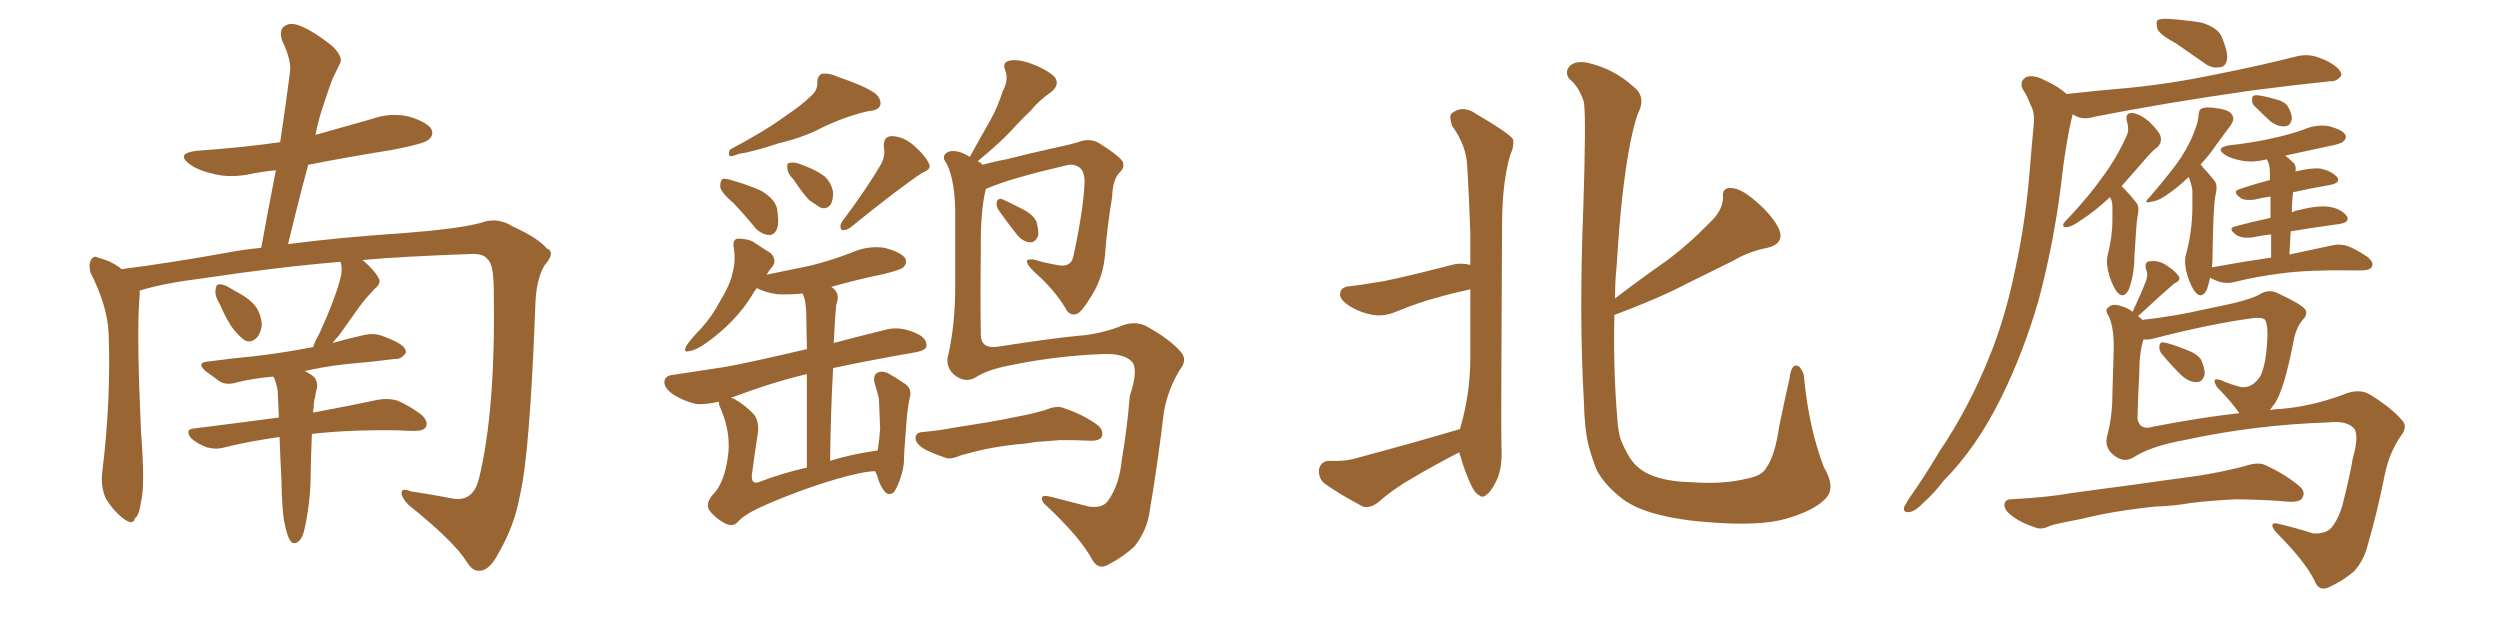 <svg xmlns="http://www.w3.org/2000/svg" xmlns:xlink="http://www.w3.org/1999/xlink" width="600" height="150"><path fill="#996633" padding="10" d="M52.73 72.95L52.73 72.95Q51.56 71.04 51.71 69.73L51.71 69.73Q51.86 68.26 52.44 68.26L52.44 68.26Q53.76 68.12 55.22 69.14L55.22 69.14Q56.25 69.73 57.28 70.31L57.28 70.31Q59.77 71.63 61.23 73.39L61.23 73.39Q62.70 75.29 62.84 78.08L62.84 78.08Q62.55 80.13 61.52 81.15L61.52 81.15Q60.06 82.47 58.59 81.59L58.59 81.59Q57.57 80.86 56.10 79.10L56.10 79.10Q54.64 77.34 52.73 72.95ZM68.26 125.39L68.26 125.39L68.26 125.39Q67.68 122.75 67.53 114.84L67.53 114.84Q67.24 109.42 67.09 104.88L67.09 104.88Q59.77 105.91 53.91 107.37L53.91 107.37Q52.00 107.96 49.66 107.37L49.66 107.37Q47.61 106.64 45.85 105.18L45.85 105.18Q44.24 102.98 46.58 102.83L46.58 102.83Q57.13 101.51 66.94 100.20L66.94 100.20Q66.80 96.68 66.65 93.90L66.65 93.90Q66.36 91.99 65.77 90.67L65.77 90.67Q65.63 90.53 65.48 90.38L65.48 90.38Q60.79 90.82 57.13 91.70L57.13 91.70Q54.49 92.58 52.73 91.55L52.73 91.55Q50.98 90.23 49.51 89.21L49.51 89.21Q46.73 86.87 50.39 86.72L50.39 86.72Q55.66 85.99 60.50 85.55L60.50 85.55Q67.24 84.81 74.85 83.35L74.85 83.35Q75 83.35 75.15 83.35L75.15 83.35Q75.59 81.88 76.61 80.13L76.61 80.13Q80.13 72.51 81.59 67.24L81.59 67.24Q82.32 64.75 81.74 62.84L81.74 62.84Q67.24 64.01 48.63 66.80L48.63 66.80Q39.26 67.97 33.54 69.73L33.54 69.73Q33.54 71.04 33.40 72.51L33.40 72.51Q32.81 80.71 33.84 103.56L33.84 103.56Q34.86 116.75 33.84 120.41L33.84 120.41Q33.40 123.78 32.37 124.37L32.37 124.37Q32.08 126.12 29.88 124.66L29.88 124.66Q27.25 122.75 25.34 119.53L25.34 119.53Q24.02 116.46 24.61 112.79L24.61 112.79Q26.66 95.51 26.07 79.98L26.07 79.98Q25.78 73.39 21.68 65.33L21.68 65.33Q21.24 63.43 21.83 62.40L21.83 62.40Q22.56 61.23 23.44 61.82L23.44 61.82Q25.78 62.40 27.54 63.43L27.54 63.43Q28.56 64.01 29.15 64.60L29.15 64.60Q41.60 62.99 54.49 60.64L54.49 60.64Q58.30 59.91 62.70 59.47L62.70 59.47Q64.45 49.80 66.21 40.87L66.21 40.87Q62.99 41.16 60.21 41.75L60.21 41.75Q55.37 42.77 51.27 41.75L51.27 41.75Q47.90 41.02 45.70 39.55L45.70 39.55Q41.89 36.77 47.31 36.18L47.31 36.18Q57.86 35.45 67.24 34.13L67.24 34.13Q68.55 25.49 69.58 17.43L69.58 17.43Q70.02 14.50 67.68 9.67L67.68 9.67Q66.94 7.18 68.26 6.30L68.26 6.30Q69.58 5.27 71.92 6.15L71.92 6.15Q75.29 7.47 79.83 11.13L79.83 11.13Q82.47 13.77 81.59 15.23L81.59 15.23Q80.71 16.99 79.69 19.19L79.69 19.19Q78.66 21.97 77.34 26.07L77.34 26.07Q76.32 29.15 75.73 32.37L75.73 32.37Q82.47 30.47 89.21 28.56L89.21 28.56Q93.75 26.95 98.14 27.98L98.14 27.98Q102.54 29.30 103.56 31.05L103.56 31.05Q104.15 32.52 102.83 33.54L102.83 33.54Q101.66 34.57 93.75 36.04L93.75 36.04Q83.64 37.65 73.97 39.55L73.97 39.55Q71.48 48.78 69.14 58.59L69.14 58.59Q81.30 56.98 96.68 55.96L96.68 55.96Q110.16 54.93 115.43 53.47L115.43 53.47Q119.38 52.00 123.05 54.35L123.05 54.35Q128.91 56.98 131.25 59.62L131.25 59.62Q133.45 60.50 130.66 63.72L130.66 63.72Q128.61 67.24 128.47 73.54L128.47 73.54Q127.15 108.98 124.80 118.80L124.80 118.80Q123.49 126.12 119.82 132.42L119.82 132.42Q117.63 136.82 115.28 136.96L115.28 136.96Q113.53 137.26 112.06 134.91L112.06 134.91Q109.13 130.08 98.00 121.14L98.00 121.14Q96.24 119.24 96.39 118.21L96.39 118.21Q96.39 117.04 98.58 117.92L98.58 117.92Q103.42 118.65 108.84 119.68L108.84 119.68Q113.67 120.41 114.99 114.70L114.99 114.70Q118.95 98.44 118.51 70.17L118.51 70.17Q118.51 63.28 117.04 62.26L117.04 62.26Q116.16 60.94 113.53 60.94L113.53 60.94Q96.83 61.52 87.01 62.40L87.01 62.40Q89.79 64.75 90.82 66.65L90.82 66.65Q91.70 67.97 89.79 69.43L89.79 69.43Q87.74 71.63 86.43 73.39L86.43 73.39Q83.64 77.34 81.30 80.57L81.30 80.57Q80.42 81.45 79.83 82.32L79.83 82.32Q83.35 81.30 87.30 80.42L87.30 80.42Q89.79 79.83 91.99 80.71L91.99 80.71Q93.90 81.45 94.78 81.88L94.78 81.88Q97.56 83.20 97.41 84.67L97.41 84.67Q96.24 86.28 94.92 86.13L94.92 86.13Q89.21 86.87 82.47 87.45L82.47 87.45Q77.49 88.04 73.10 89.06L73.10 89.06Q73.83 89.36 74.71 89.94L74.71 89.94Q76.46 91.11 76.03 93.31L76.03 93.31Q75.73 94.19 75.59 95.51L75.59 95.51Q75.29 96.24 75.29 97.71L75.29 97.71Q75.15 98.44 75.15 99.02L75.15 99.02Q84.52 97.27 90.67 95.95L90.67 95.95Q93.02 95.51 95.21 96.09L95.21 96.09Q97.85 97.12 101.07 99.46L101.07 99.46Q102.83 101.07 102.25 102.39L102.25 102.39Q101.81 103.42 99.46 103.42L99.46 103.42Q97.56 103.42 95.36 103.27L95.36 103.27Q83.20 103.13 74.85 104.15L74.85 104.15Q74.56 111.62 74.56 113.96L74.56 113.96Q74.56 117.92 73.97 122.02L73.97 122.02Q73.39 126.12 72.80 128.03L72.80 128.03Q72.22 129.79 71.19 130.22L71.19 130.22Q70.17 130.66 69.58 129.64L69.58 129.64Q68.85 128.47 68.26 125.39ZM190.43 43.07L190.43 43.07Q188.96 41.60 188.96 40.28L188.96 40.28Q188.82 39.11 189.40 39.11L189.40 39.11Q190.58 38.82 192.04 39.40L192.04 39.40Q192.92 39.70 193.95 40.14L193.95 40.14Q196.14 41.02 197.90 42.33L197.90 42.33Q199.51 43.80 199.95 46.14L199.95 46.14Q199.95 48.05 199.37 49.07L199.37 49.07Q198.34 50.39 196.88 49.80L196.88 49.80Q195.70 49.07 194.24 48.05L194.24 48.05Q192.77 46.58 190.43 43.07ZM210.06 113.09L210.06 113.09Q207.28 113.09 200.68 114.99L200.68 114.99Q191.31 117.77 182.52 121.73L182.52 121.73Q178.42 123.63 176.95 125.39L176.95 125.39Q175.78 126.56 173.88 125.54L173.88 125.54Q171.68 124.37 170.21 122.46L170.21 122.46Q169.19 120.70 171.39 118.36L171.39 118.36Q173.73 115.87 174.61 110.16L174.61 110.16Q175.63 104.30 173.00 98.14L173.00 98.14Q172.41 96.97 172.56 96.39L172.56 96.39Q169.48 97.12 167.14 96.97L167.14 96.97Q163.92 96.24 161.28 94.48L161.28 94.48Q159.08 92.72 159.52 91.26L159.52 91.26Q159.81 90.09 161.72 89.94L161.72 89.94Q167.43 89.06 174.17 88.04L174.17 88.04Q178.56 87.30 193.65 83.79L193.65 83.79Q193.51 77.05 193.51 75.59L193.51 75.59Q193.51 72.36 192.63 70.46L192.63 70.46Q189.26 70.75 186.47 70.61L186.47 70.61Q183.54 70.17 181.64 69.14L181.64 69.14Q181.05 69.87 180.47 70.90L180.47 70.90Q176.51 77.34 169.48 82.32L169.48 82.32Q166.99 84.08 165.53 84.23L165.53 84.23Q163.77 84.81 164.79 82.91L164.79 82.91Q165.82 81.30 168.16 78.96L168.16 78.96Q170.95 75.88 172.85 72.22L172.85 72.22Q175.20 68.41 175.78 65.63L175.78 65.63Q176.66 62.55 176.07 59.33L176.07 59.33Q175.78 57.42 177.10 57.28L177.10 57.28Q179.00 57.28 180.47 57.86L180.47 57.86Q182.81 59.33 185.01 60.79L185.01 60.79Q186.47 62.40 185.45 63.87L185.45 63.87Q184.57 64.89 183.98 65.92L183.98 65.92Q189.70 64.75 194.68 63.72L194.68 63.72Q199.80 62.40 204.35 60.64L204.35 60.64Q208.30 58.89 212.26 59.47L212.26 59.47Q216.21 60.50 217.24 61.96L217.24 61.96Q217.82 63.13 216.80 64.16L216.80 64.16Q216.21 64.75 212.11 65.77L212.11 65.77Q205.66 67.09 199.51 68.85L199.51 68.85Q199.95 69.14 200.39 69.58L200.39 69.58Q201.56 70.90 200.68 73.24L200.68 73.24Q200.54 74.71 200.39 76.90L200.39 76.90Q200.24 79.54 200.10 82.32L200.10 82.32Q205.52 80.86 212.70 79.10L212.70 79.10Q215.92 78.22 219.87 79.98L219.87 79.98Q222.51 81.15 222.36 83.06L222.36 83.06Q222.22 84.08 219.87 84.52L219.87 84.52Q208.89 86.43 199.95 88.33L199.95 88.33Q199.37 98.58 199.22 110.60L199.22 110.60Q204.35 108.98 210.64 108.11L210.64 108.11Q211.08 105.32 211.23 102.98L211.23 102.98Q211.08 99.61 210.94 95.65L210.94 95.65Q210.50 93.75 209.91 91.99L209.91 91.99Q209.47 90.09 210.50 89.50L210.50 89.50Q211.52 88.92 212.99 89.50L212.99 89.50Q214.89 90.53 216.80 91.85L216.80 91.85Q219.14 93.16 218.26 95.80L218.26 95.80Q217.68 98.88 217.53 101.66L217.53 101.66Q216.94 108.54 216.94 110.89L216.94 110.89Q216.80 112.65 216.21 114.40L216.21 114.40Q215.48 116.75 214.60 118.07L214.60 118.07Q213.43 119.09 212.40 118.07L212.40 118.07Q211.08 116.46 210.50 114.11L210.50 114.11Q210.21 113.53 210.06 113.09ZM182.08 115.72L182.08 115.72Q187.35 113.67 193.65 112.21L193.65 112.21Q193.65 98.29 193.65 89.79L193.65 89.79Q185.89 91.55 175.34 95.51L175.34 95.51Q175.63 95.51 176.07 95.65L176.07 95.65Q179.15 97.41 181.05 99.61L181.05 99.61Q182.37 101.51 181.79 104.59L181.79 104.59Q181.05 109.28 180.47 113.82L180.47 113.82Q180.18 116.31 182.08 115.72ZM194.53 23.14L194.53 23.14Q196.29 21.68 196.14 19.78L196.14 19.78Q196.14 18.31 197.17 17.72L197.17 17.72Q198.93 17.43 201.12 18.46L201.12 18.46Q207.28 20.51 210.06 22.41L210.06 22.41Q211.67 23.88 211.23 25.34L211.23 25.34Q210.79 26.51 208.45 26.66L208.45 26.66Q203.17 27.83 197.31 30.62L197.31 30.62Q192.92 32.96 186.77 34.42L186.77 34.42Q180.62 36.47 177.39 36.91L177.39 36.91Q175.93 37.50 175.34 37.50L175.34 37.50Q174.61 37.21 175.20 35.89L175.20 35.89Q183.54 31.49 188.53 27.83L188.53 27.83Q192.63 25.05 194.53 23.14ZM211.52 39.26L211.52 39.26Q212.55 37.21 212.11 35.30L212.11 35.30Q211.96 32.81 213.87 32.67L213.87 32.67Q216.80 32.67 219.43 35.01L219.43 35.01Q222.07 37.35 222.95 39.26L222.95 39.26Q223.68 40.58 221.34 41.46L221.34 41.46Q215.63 45.26 204.05 54.64L204.05 54.64Q203.03 55.37 202.00 55.22L202.00 55.22Q201.42 54.35 202.00 53.32L202.00 53.32Q208.45 44.68 211.52 39.26ZM176.07 48.78L176.07 48.78Q173.00 46.14 172.85 44.82L172.85 44.82Q172.85 43.36 173.44 42.92L173.44 42.92Q174.17 42.77 175.93 43.36L175.93 43.36Q179.59 44.38 182.81 45.85L182.81 45.85Q185.89 47.75 186.47 49.95L186.47 49.95Q187.06 53.47 186.47 54.93L186.47 54.93Q185.89 56.40 184.57 56.40L184.57 56.40Q182.81 56.25 181.35 54.79L181.35 54.79Q178.71 51.56 176.07 48.78ZM236.57 45.41L236.57 45.41Q235.25 50.98 235.40 60.35L235.40 60.35Q235.25 70.75 235.40 80.57L235.40 80.57Q235.55 83.79 239.50 83.20L239.50 83.20Q252.69 81.15 258.98 80.57L258.98 80.57Q263.38 80.27 268.36 78.52L268.36 78.52Q272.46 76.61 275.54 78.52L275.54 78.52Q280.81 81.45 283.45 84.52L283.45 84.52Q285.06 86.43 283.15 88.77L283.15 88.77Q280.37 93.31 279.35 98.73L279.35 98.73Q277.88 111.18 275.98 122.31L275.98 122.31Q275.39 127.15 272.31 131.10L272.31 131.10Q269.68 133.59 266.02 135.50L266.02 135.50Q263.53 136.96 262.06 134.18L262.06 134.18Q259.28 129.05 251.37 121.58L251.37 121.58Q250.05 120.56 250.05 119.68L250.05 119.68Q249.90 118.65 252.25 119.24L252.25 119.24Q256.35 120.26 261.33 121.58L261.33 121.58Q264.55 122.02 265.87 120.26L265.87 120.26Q268.65 116.46 269.24 110.30L269.24 110.30Q270.56 102.54 271.14 95.07L271.14 95.07Q273.34 88.48 271.58 86.72L271.58 86.72Q269.68 84.81 264.84 84.96L264.84 84.96Q253.27 85.40 242.14 87.74L242.14 87.74Q236.87 88.77 234.23 90.53L234.23 90.53Q231.59 92.14 228.81 89.79L228.81 89.79Q226.76 87.74 227.64 84.96L227.64 84.96Q229.25 77.64 229.25 68.85L229.25 68.85Q229.25 59.77 229.25 52.59L229.25 52.59Q229.39 43.65 227.20 39.26L227.20 39.26Q226.03 37.79 226.90 36.91L226.90 36.91Q228.08 35.74 230.71 36.62L230.71 36.62Q231.88 37.06 232.76 37.65L232.76 37.65Q235.25 33.11 237.60 29.00L237.60 29.00Q239.36 25.93 240.67 21.83L240.67 21.83Q242.14 19.19 241.26 16.85L241.26 16.85Q240.53 15.09 241.99 14.65L241.99 14.65Q243.75 14.06 246.97 15.09L246.97 15.09Q250.78 16.41 252.98 18.31L252.98 18.31Q254.59 20.21 252.25 22.12L252.25 22.12Q249.46 24.02 247.27 26.66L247.27 26.66Q244.92 28.86 242.58 31.49L242.58 31.49Q239.65 34.57 234.67 38.67L234.67 38.67Q235.25 38.96 235.84 39.55L235.84 39.55Q238.33 38.82 241.55 38.23L241.55 38.23Q246.68 36.91 253.27 35.45L253.27 35.45Q258.11 34.42 259.57 33.84L259.57 33.84Q261.77 33.25 263.67 34.28L263.67 34.28Q268.36 37.21 269.38 38.67L269.38 38.67Q270.12 40.14 268.65 41.46L268.65 41.46Q267.04 43.07 266.89 47.46L266.89 47.46Q265.72 54.20 265.14 61.82L265.14 61.82Q264.55 67.24 261.47 71.78L261.47 71.78Q259.57 74.85 258.54 75.29L258.54 75.29Q257.08 75.88 256.05 74.56L256.05 74.56Q253.86 70.61 249.76 66.65L249.76 66.65Q246.68 64.01 246.53 62.99L246.53 62.99Q246.09 62.11 248.00 62.26L248.00 62.26Q250.78 63.13 254.44 63.72L254.44 63.72Q257.23 64.01 257.67 61.23L257.67 61.23Q260.16 49.66 260.30 43.36L260.30 43.36Q260.16 40.58 258.69 39.99L258.69 39.99Q257.81 39.40 256.49 39.55L256.49 39.55Q242.58 42.77 237.16 45.12L237.16 45.12Q236.72 45.26 236.57 45.41ZM239.65 50.39L239.65 50.39Q239.06 49.51 239.21 48.63L239.21 48.63Q239.36 47.61 240.38 47.75L240.38 47.75Q241.85 48.34 245.51 50.24L245.51 50.24Q247.85 51.42 248.73 53.17L248.73 53.17Q249.32 55.22 249.17 56.54L249.17 56.54Q248.44 58.30 247.12 58.15L247.12 58.15Q245.36 58.01 243.90 56.10L243.90 56.10Q241.55 53.17 239.65 50.39ZM244.04 106.64L244.04 106.64L244.04 106.64Q238.62 107.23 234.52 108.25L234.52 108.25Q231.15 109.13 230.57 109.28L230.57 109.28Q228.66 110.16 227.34 110.01L227.34 110.01Q223.83 108.84 221.92 107.81L221.92 107.81Q219.73 106.49 219.73 105.18L219.73 105.18Q219.73 103.86 221.19 103.71L221.19 103.71Q225.88 103.27 228.66 102.69L228.66 102.69Q231.45 102.25 236.87 101.37L236.87 101.37Q239.65 100.93 244.63 99.90L244.63 99.90Q247.71 99.32 250.78 98.44L250.78 98.44Q253.56 97.27 255.03 97.85L255.03 97.85Q260.01 99.46 263.53 102.10L263.53 102.10Q264.99 103.42 264.40 104.88L264.40 104.88Q263.82 105.91 261.18 105.76L261.18 105.76Q258.84 105.62 254.44 105.62L254.44 105.62Q251.07 105.91 248.73 106.05L248.73 106.05Q246.39 106.49 244.04 106.64ZM350.39 102.98L350.39 102.98Q350.54 102.39 350.68 101.95L350.68 101.95Q352.73 94.63 352.88 86.57L352.88 86.57Q352.88 77.78 352.88 69.43L352.88 69.43Q348.19 70.46 344.68 71.48L344.68 71.48Q340.72 72.51 335.30 74.71L335.30 74.71Q332.23 76.03 329.59 75.59L329.59 75.59Q326.22 75 323.58 73.24L323.58 73.24Q321.24 71.63 321.68 70.17L321.68 70.17Q321.97 68.85 323.88 68.70L323.88 68.70Q326.66 68.41 329.88 67.82L329.88 67.82Q333.11 67.53 348.49 63.57L348.49 63.57Q350.54 62.99 352.88 63.57L352.88 63.57Q352.88 59.62 352.88 55.96L352.88 55.96Q352.59 47.31 352.15 40.14L352.15 40.14Q352.00 35.01 348.49 30.18L348.49 30.18Q347.75 27.83 348.34 27.25L348.34 27.25Q351.12 25.05 354.35 27.39L354.35 27.39Q362.11 31.93 363.13 33.40L363.13 33.40Q363.43 35.16 362.40 37.35L362.40 37.35Q360.50 44.09 360.50 53.91L360.50 53.91Q360.21 102.25 360.35 107.23L360.35 107.23Q360.64 111.77 359.33 114.99L359.33 114.99Q357.86 118.07 356.84 118.65L356.84 118.65Q355.81 119.68 354.93 118.80L354.93 118.80Q353.91 118.36 352.88 116.02L352.88 116.02Q351.42 112.79 350.54 109.57L350.54 109.57Q350.24 108.98 350.24 108.54L350.24 108.54Q344.24 111.62 338.82 114.84L338.82 114.84Q334.42 117.33 330.76 120.56L330.76 120.56Q328.86 122.02 327.10 121.58L327.10 121.58Q321.53 118.65 317.87 116.02L317.87 116.02Q316.41 114.84 316.55 112.65L316.55 112.65Q316.99 110.74 318.90 110.60L318.90 110.60Q322.56 110.74 324.76 110.16L324.76 110.16Q338.53 106.49 350.39 102.98ZM437.99 119.82L437.99 119.82L437.99 119.82Q435.21 122.61 428.61 124.51L428.61 124.51Q422.46 126.27 410.89 125.39L410.89 125.39Q403.71 124.95 398.00 123.49L398.00 123.49Q392.72 122.17 389.50 119.82L389.50 119.82Q385.11 116.46 383.20 112.79L383.20 112.79Q382.18 110.30 381.30 107.08L381.30 107.08Q380.27 102.98 380.13 96.24L380.13 96.24Q378.96 76.32 379.98 50.24L379.98 50.24Q380.71 28.13 380.13 24.46L380.13 24.46Q378.96 20.80 376.61 18.90L376.61 18.90Q375.44 17.29 376.76 15.82L376.76 15.82Q378.08 14.50 381.15 15.09L381.15 15.09Q387.30 16.55 391.85 20.65L391.85 20.65Q394.92 22.85 393.46 26.51L393.46 26.51Q392.58 27.98 391.26 34.28L391.26 34.28Q389.06 45.70 388.04 63.28L388.04 63.28Q387.60 67.53 387.60 71.63L387.60 71.63Q393.75 66.94 399.61 62.84L399.61 62.84Q405.03 58.89 410.30 53.47L410.30 53.47Q413.38 50.68 413.53 47.46L413.53 47.46Q413.23 44.97 415.43 45.12L415.43 45.12Q417.77 45.12 421.44 48.34L421.44 48.34Q425.54 51.86 427.00 55.08L427.00 55.08Q428.32 58.45 424.22 59.47L424.22 59.47Q419.68 60.35 416.02 62.55L416.02 62.55Q410.74 65.19 405.03 67.97L405.03 67.97Q398.44 71.48 387.45 75.59L387.45 75.59Q387.16 88.92 388.18 100.78L388.18 100.78Q388.33 103.42 388.92 105.32L388.92 105.32Q389.79 107.67 391.26 110.01L391.26 110.01Q393.02 112.65 396.09 113.96L396.09 113.96Q399.90 115.58 405.76 115.72L405.76 115.72Q413.67 116.31 419.38 114.84L419.38 114.84Q423.05 114.11 423.93 112.21L423.93 112.21Q425.98 109.42 427.00 102.39L427.00 102.39Q428.47 95.21 429.49 90.82L429.49 90.82Q429.93 87.01 431.69 87.89L431.69 87.89Q433.01 89.21 433.01 90.97L433.01 90.97Q434.18 102.83 437.70 112.06L437.70 112.06Q440.77 117.19 437.99 119.82ZM522.22 10.40L522.22 10.40Q518.41 8.35 517.82 7.03L517.82 7.03Q517.38 5.42 517.82 4.83L517.82 4.83Q518.70 4.39 520.61 4.54L520.61 4.54Q524.71 4.83 528.37 5.42L528.37 5.42Q532.03 6.59 533.06 8.50L533.06 8.50Q534.67 12.16 534.52 14.06L534.52 14.06Q534.23 15.97 532.91 16.11L532.91 16.11Q530.86 16.55 528.96 15.09L528.96 15.09Q525.44 12.60 522.22 10.40ZM496.00 22.56L496.00 22.56Q503.76 21.68 510.94 21.09L510.94 21.09Q521.34 20.07 532.47 17.72L532.47 17.72Q542.14 15.82 551.37 13.48L551.37 13.48Q554.00 12.89 556.35 13.77L556.35 13.77Q558.40 14.50 559.28 15.09L559.28 15.09Q562.06 16.70 561.91 18.16L561.91 18.16Q560.74 19.63 559.42 19.48L559.42 19.48Q550.93 20.36 540.67 21.68L540.67 21.68Q519.14 24.76 502.88 27.98L502.88 27.98Q499.95 28.86 498.19 27.83L498.19 27.83Q497.61 27.54 497.46 27.39L497.46 27.39Q497.46 27.54 497.31 27.98L497.31 27.98Q496.58 30.91 496.14 33.69L496.14 33.69Q495.26 38.67 494.68 44.09L494.68 44.09Q492.92 58.30 489.26 72.07L489.26 72.07Q485.60 84.67 480.32 95.36L480.32 95.36Q474.32 107.52 466.41 115.43L466.41 115.43Q464.36 118.21 461.72 120.56L461.72 120.56Q459.67 122.75 458.20 122.90L458.20 122.90Q456.59 123.05 457.03 121.58L457.03 121.58Q457.47 120.85 458.06 119.82L458.06 119.82Q461.87 114.40 465.53 108.25L465.53 108.25Q472.56 97.85 477.54 85.40L477.54 85.40Q481.35 76.03 483.69 64.45L483.69 64.45Q486.18 53.17 487.21 39.99L487.21 39.99Q487.65 34.57 488.09 30.03L488.09 30.03Q488.38 26.95 487.35 25.20L487.35 25.20Q486.47 22.85 485.45 21.39L485.45 21.39Q484.57 19.48 486.33 18.46L486.33 18.46Q488.23 17.87 490.87 19.34L490.87 19.34Q494.09 20.80 496.00 22.56ZM506.40 47.31L506.40 47.31Q506.25 47.31 506.25 47.46L506.25 47.46Q502.59 50.83 499.80 52.59L499.80 52.59Q497.17 54.49 496.14 54.49L496.14 54.49Q494.82 54.64 495.26 53.61L495.26 53.61Q495.56 53.17 496.58 52.15L496.58 52.15Q501.27 47.17 504.49 42.63L504.49 42.63Q508.01 37.94 510.35 32.67L510.35 32.67Q511.08 31.20 510.50 29.30L510.50 29.30Q509.91 27.10 511.67 27.10L511.67 27.10Q513.43 27.25 515.77 29.15L515.77 29.15Q518.41 31.79 518.55 32.81L518.55 32.81Q518.85 34.13 517.97 35.16L517.97 35.16Q516.36 36.33 514.45 38.67L514.45 38.67Q511.52 42.04 509.18 44.68L509.18 44.68Q509.47 44.97 509.91 45.41L509.91 45.41Q511.23 46.73 512.70 48.63L512.70 48.63Q513.57 49.66 512.99 52.00L512.99 52.00Q512.70 53.91 512.26 61.52L512.26 61.52Q512.26 65.77 510.94 69.43L510.94 69.43Q509.77 71.78 508.30 70.31L508.30 70.31Q507.28 69.29 506.25 66.21L506.25 66.21Q505.37 63.13 505.81 61.38L505.81 61.38Q506.98 56.84 506.98 52.73L506.98 52.73Q506.98 51.12 506.98 49.66L506.98 49.66Q506.98 48.34 506.40 47.31ZM541.26 25.63L541.26 25.63Q540.38 24.90 540.53 24.02L540.53 24.02Q540.38 22.85 541.41 22.85L541.41 22.85Q542.72 22.85 545.80 23.73L545.80 23.73Q547.85 24.17 548.88 25.20L548.88 25.20Q550.05 27.10 550.05 28.42L550.05 28.42Q549.76 30.32 548.29 30.32L548.29 30.32Q546.68 30.47 544.78 29.00L544.78 29.00Q543.02 27.39 541.26 25.63ZM545.07 61.82L545.07 61.82Q545.07 58.59 545.07 56.25L545.07 56.25Q542.72 56.54 540.53 56.98L540.53 56.98Q538.04 57.28 536.72 56.40L536.72 56.40Q534.52 54.79 536.43 54.35L536.43 54.35Q540.09 53.32 544.92 52.29L544.92 52.29Q544.92 49.07 544.92 47.17L544.92 47.17Q542.87 47.46 541.11 47.90L541.11 47.90Q538.92 48.19 537.89 47.61L537.89 47.61Q535.55 46.00 537.45 45.41L537.45 45.41Q540.82 44.24 544.78 43.21L544.78 43.21Q544.78 42.04 544.78 41.89L544.78 41.89Q544.78 39.84 544.34 38.82L544.34 38.82Q544.04 38.38 544.04 38.23L544.04 38.23Q540.67 39.11 537.89 38.53L537.89 38.53Q535.55 38.09 534.08 37.21L534.08 37.21Q531.45 35.45 535.11 34.86L535.11 34.86Q540.53 34.28 545.07 33.25L545.07 33.25Q549.32 32.37 552.98 31.05L552.98 31.05Q556.05 29.74 559.13 30.32L559.13 30.32Q562.21 31.20 562.79 32.23L562.79 32.23Q563.38 33.11 562.35 33.98L562.35 33.98Q561.77 34.57 558.54 35.16L558.54 35.16Q553.27 36.33 548.44 37.35L548.44 37.35Q549.61 38.23 550.63 39.26L550.63 39.26Q551.07 39.84 550.93 41.16L550.93 41.16Q554.44 40.28 556.79 40.43L556.79 40.43Q559.57 41.02 560.89 42.48L560.89 42.48Q561.91 43.80 559.28 44.38L559.28 44.38Q554.88 45.12 550.34 46.14L550.34 46.14Q550.05 48.34 550.05 50.98L550.05 50.98Q550.78 50.54 551.81 50.39L551.81 50.39Q556.49 49.22 559.13 49.66L559.13 49.66Q561.91 50.10 563.23 51.86L563.23 51.86Q564.11 53.32 561.47 53.76L561.47 53.76Q555.91 54.49 549.76 55.52L549.76 55.52Q549.61 58.30 549.46 61.08L549.46 61.08Q555.76 59.77 559.72 58.89L559.72 58.89Q561.62 58.45 563.38 59.03L563.38 59.03Q565.43 59.77 568.21 61.67L568.21 61.67Q569.82 62.99 569.24 64.01L569.24 64.01Q568.80 64.89 566.89 64.89L566.89 64.89Q565.72 64.89 564.26 64.89L564.26 64.89Q553.71 64.75 547.41 65.63L547.41 65.63Q541.55 66.36 536.28 67.68L536.28 67.68Q534.67 68.12 532.76 67.68L532.76 67.68Q531.45 67.24 530.42 66.65L530.42 66.65Q530.13 67.97 529.69 69.43L529.69 69.43Q528.52 71.78 527.05 70.31L527.05 70.31Q526.03 69.29 525 66.21L525 66.21Q524.12 63.13 524.56 61.38L524.56 61.38Q526.17 55.52 526.17 49.66L526.17 49.66Q526.17 47.75 526.17 45.56L526.17 45.56Q525.88 43.95 525.29 42.48L525.29 42.48Q522.51 45.12 520.31 46.58L520.31 46.58Q518.12 48.19 516.65 48.34L516.65 48.34Q514.01 49.07 515.92 47.31L515.92 47.31Q521.78 40.43 523.54 37.65L523.54 37.65Q525.59 34.42 526.61 31.64L526.61 31.64Q527.64 29.15 527.64 27.69L527.64 27.69Q527.78 26.22 528.37 26.07L528.37 26.07Q529.54 25.49 532.62 26.07L532.62 26.07Q535.40 26.51 535.84 27.83L535.84 27.83Q536.28 28.71 535.40 30.03L535.40 30.03Q534.38 31.35 532.03 34.57L532.03 34.57Q530.27 37.21 528.08 39.55L528.08 39.55Q528.52 39.70 528.66 40.14L528.66 40.14Q529.98 41.46 531.45 43.36L531.45 43.36Q532.32 44.38 531.74 46.73L531.74 46.73Q531.15 49.51 531.01 61.52L531.01 61.52Q531.01 62.70 530.86 64.16L530.86 64.16Q538.04 62.84 545.07 61.82ZM518.85 84.96L518.85 84.96Q518.12 84.08 518.26 83.20L518.26 83.20Q518.26 82.03 519.29 82.18L519.29 82.18Q521.04 82.47 524.71 83.94L524.71 83.94Q527.20 84.81 528.22 86.28L528.22 86.28Q529.25 88.48 529.10 89.94L529.10 89.94Q528.52 91.85 527.05 91.70L527.05 91.70Q525.29 91.70 523.39 89.94L523.39 89.94Q521.04 87.60 518.85 84.96ZM512.11 109.72L512.11 109.72Q509.62 111.33 506.98 108.98L506.98 108.98Q504.93 107.08 505.81 104.30L505.81 104.30Q506.98 99.76 506.98 94.34L506.98 94.34Q507.13 88.62 507.28 84.23L507.28 84.23Q507.42 78.66 506.10 75.88L506.10 75.88Q505.08 74.41 505.96 73.83L505.96 73.83Q506.98 72.66 509.33 73.54L509.33 73.54Q510.79 73.97 511.82 74.85L511.82 74.85Q514.01 70.17 515.04 67.38L515.04 67.38Q515.63 65.92 515.04 64.60L515.04 64.60Q514.60 62.84 515.92 62.70L515.92 62.70Q518.12 62.40 520.02 63.72L520.02 63.72Q522.07 65.04 522.95 66.36L522.95 66.36Q523.39 67.38 521.92 67.97L521.92 67.97Q519.14 70.31 513.28 75.73L513.28 75.73Q513.13 75.73 513.13 75.88L513.13 75.88Q513.57 76.17 514.16 76.76L514.16 76.76Q521.34 76.03 529.69 74.12L529.69 74.12Q539.50 72.22 542.14 70.75L542.14 70.75Q544.34 69.29 546.53 70.31L546.53 70.31Q552.25 72.95 553.27 74.27L553.27 74.27Q554.00 75.44 552.54 76.90L552.54 76.90Q550.93 78.81 550.34 82.47L550.34 82.47Q548.14 93.60 545.95 96.83L545.95 96.83Q545.36 97.56 544.78 98.44L544.78 98.44Q546.09 98.14 547.41 98.14L547.41 98.14Q554.59 97.56 562.21 94.78L562.21 94.78Q566.16 93.02 568.95 94.78L568.95 94.78Q574.07 98.00 576.42 100.78L576.42 100.78Q578.03 102.39 576.12 104.74L576.12 104.74Q573.34 108.84 572.31 114.11L572.31 114.11Q570.56 122.90 568.21 130.96L568.21 130.96Q567.33 134.47 564.99 137.11L564.99 137.11Q562.21 139.45 558.98 140.92L558.98 140.92Q556.49 142.09 555.47 139.31L555.47 139.31Q553.13 134.62 546.39 127.88L546.39 127.88Q545.36 126.71 545.36 126.12L545.36 126.12Q545.36 125.24 547.27 125.83L547.27 125.83Q551.07 126.71 555.18 128.03L555.18 128.03Q558.40 128.17 559.72 126.42L559.72 126.42Q561.62 123.93 562.50 119.97L562.50 119.97Q563.82 114.84 564.70 109.86L564.70 109.86Q566.31 104.15 564.84 102.69L564.84 102.69Q563.09 100.93 558.98 101.37L558.98 101.37Q541.11 101.95 524.27 105.62L524.27 105.62Q516.21 107.08 512.11 109.72ZM516.80 102.39L516.80 102.39Q528.96 100.05 537.45 99.17L537.45 99.17Q535.40 96.24 532.18 93.02L532.18 93.02Q530.42 90.38 533.06 91.26L533.06 91.26Q535.40 92.29 537.74 92.87L537.74 92.87Q540.67 93.31 542.58 90.09L542.58 90.09Q544.04 86.87 544.19 80.13L544.19 80.13Q544.19 77.64 543.60 76.76L543.60 76.76Q543.16 76.17 540.97 76.32L540.97 76.32Q530.86 77.64 516.65 81.30L516.65 81.30Q515.33 81.59 514.45 81.45L514.45 81.45Q513.43 84.52 513.43 89.50L513.43 89.50Q513.13 95.07 512.99 100.49L512.99 100.49Q513.57 103.42 516.80 102.39ZM517.24 121.58L517.24 121.58L517.24 121.58Q507.28 122.61 499.66 124.51L499.66 124.51Q493.51 125.68 492.19 126.12L492.19 126.12Q490.14 127.15 488.82 126.71L488.82 126.71Q485.16 125.54 483.25 124.07L483.25 124.07Q481.05 122.61 481.05 121.14L481.05 121.14Q481.20 119.82 482.67 119.82L482.67 119.82Q491.31 119.38 497.02 118.36L497.02 118.36Q502.15 117.63 512.26 116.31L512.26 116.31Q517.24 115.58 527.05 114.26L527.05 114.26Q532.91 113.38 538.62 111.91L538.62 111.91Q541.55 110.89 543.31 111.47L543.31 111.47Q548.29 113.67 551.95 116.75L551.95 116.75Q553.42 118.07 552.54 119.53L552.54 119.53Q551.95 120.56 549.17 120.41L549.17 120.41Q544.78 119.97 536.72 119.82L536.72 119.82Q530.71 120.12 525.88 120.70L525.88 120.70Q521.78 121.44 517.24 121.58Z"/></svg>